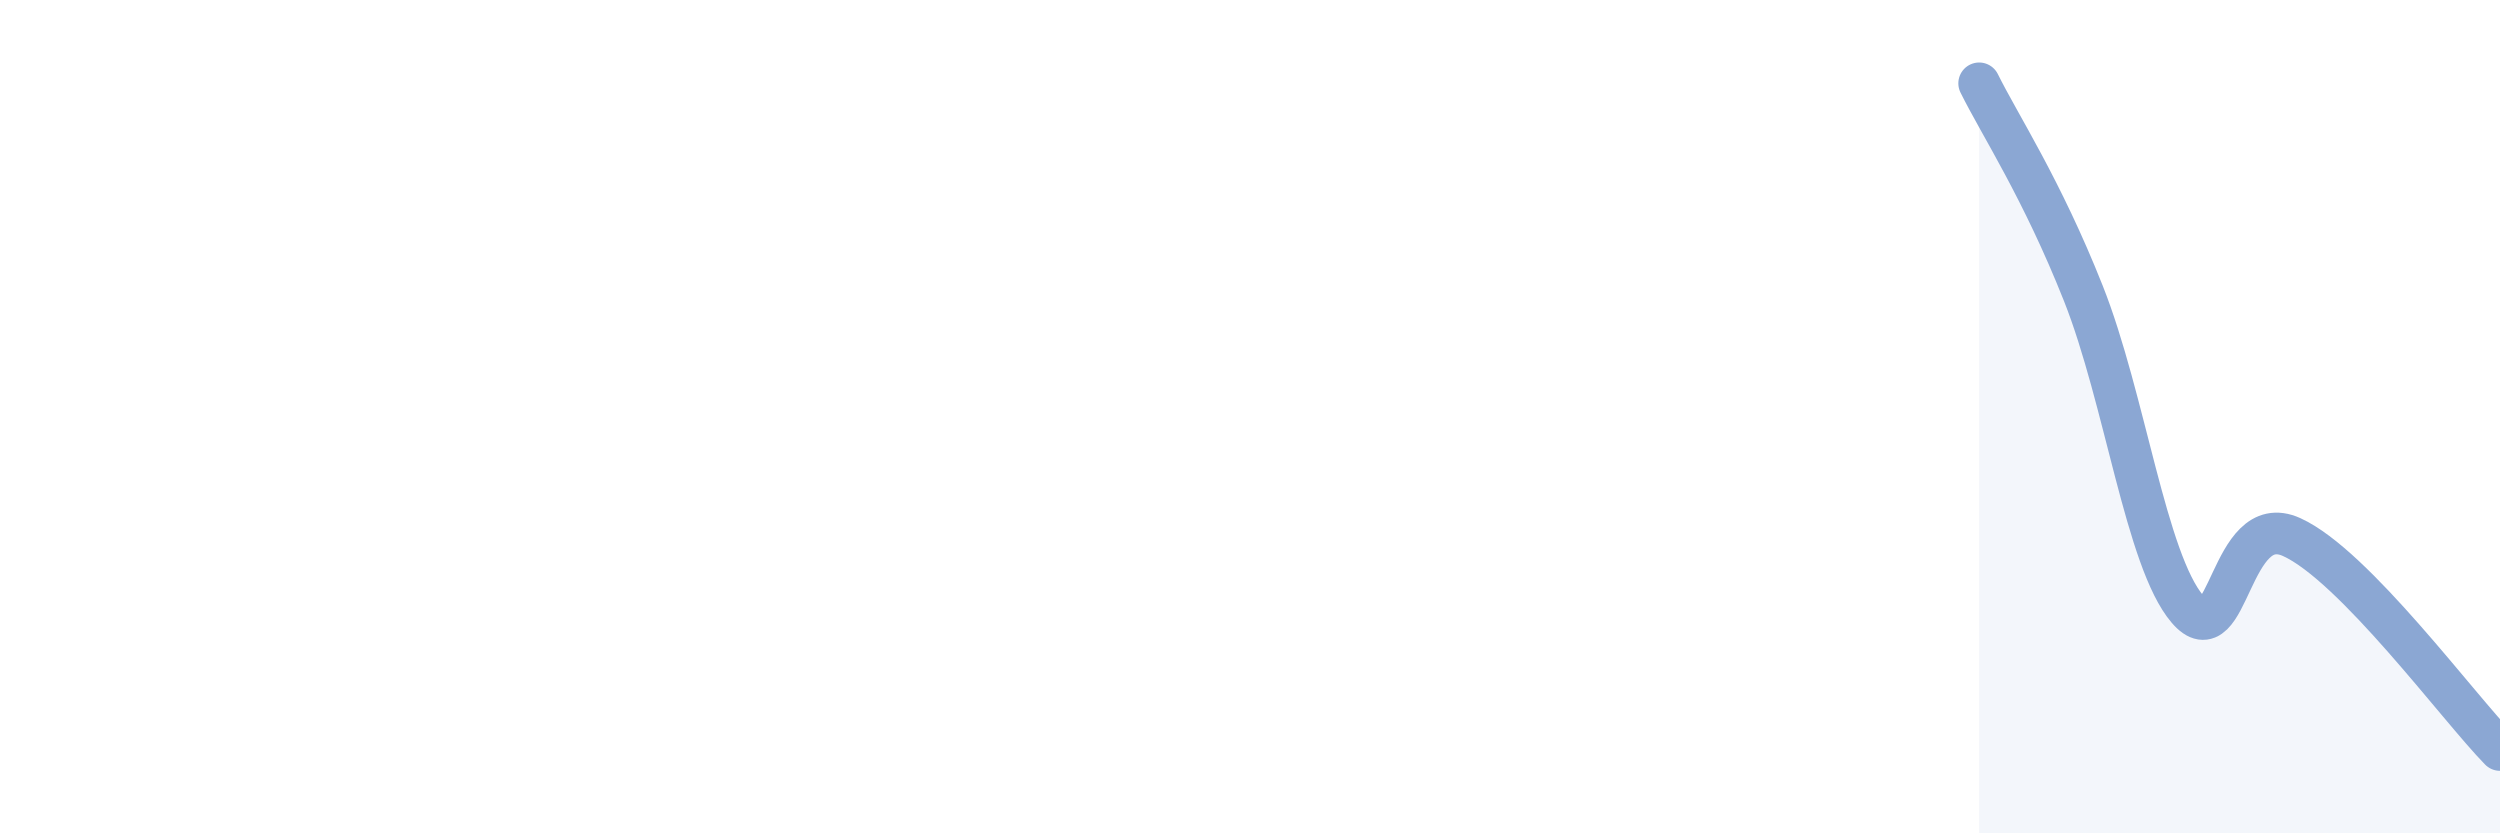 
    <svg width="60" height="20" viewBox="0 0 60 20" xmlns="http://www.w3.org/2000/svg">
      <path
        d="M 47.5,2 C 48,3.01 49,4.52 50,7.04 C 51,9.56 51.5,13.45 52.5,14.62 C 53.5,15.79 53.5,12.21 55,12.89 C 56.5,13.57 59,16.98 60,18L60 20L47.5 20Z"
        fill="#8ba7d3"
        opacity="0.1"
        stroke-linecap="round"
        stroke-linejoin="round"
      />
      <path
        d="M 47.5,2 C 48,3.01 49,4.52 50,7.04 C 51,9.56 51.5,13.45 52.5,14.62 C 53.5,15.79 53.5,12.21 55,12.89 C 56.5,13.57 59,16.98 60,18"
        stroke="#8ba7d3"
        stroke-width="1"
        fill="none"
        stroke-linecap="round"
        stroke-linejoin="round"
      />
    </svg>
  